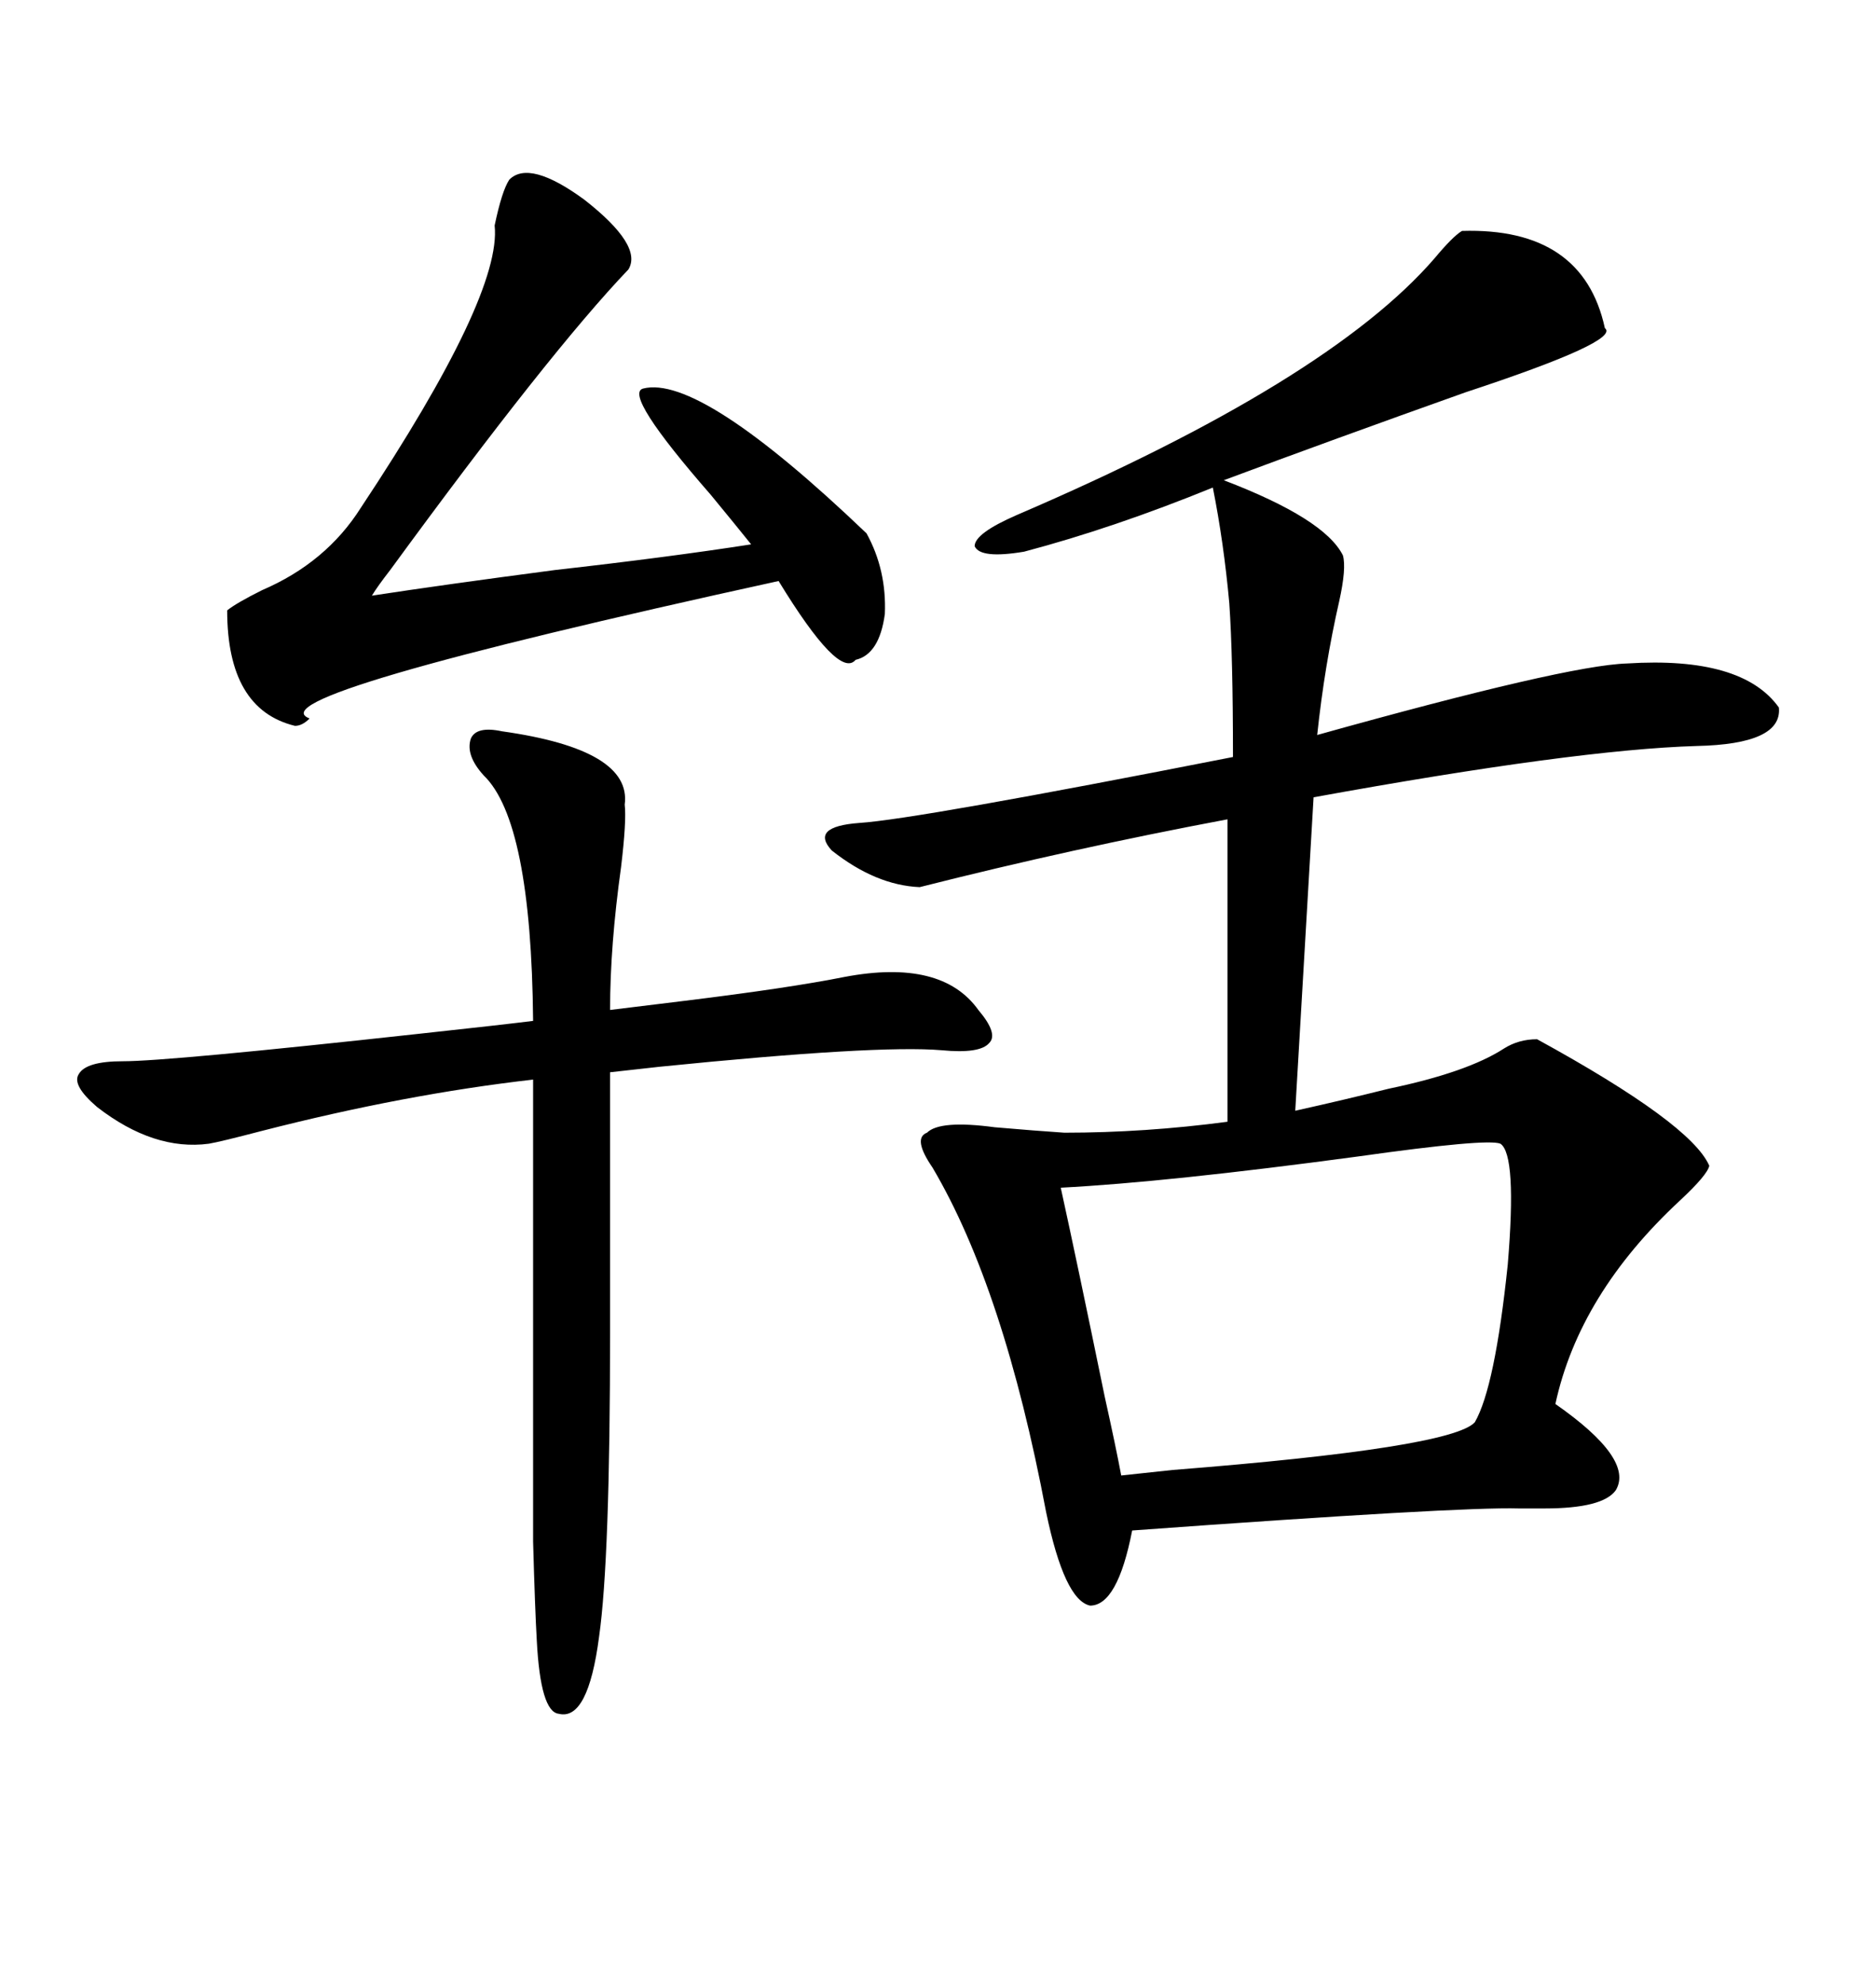 <svg xmlns="http://www.w3.org/2000/svg" xmlns:xlink="http://www.w3.org/1999/xlink" width="300" height="317.285"><path d="M148.24 181.05L148.24 181.05Q150.29 179.00 159.08 180.18L159.08 180.18Q165.82 180.76 170.21 181.05L170.21 181.05Q183.11 181.05 196.29 179.30L196.29 179.30L196.29 130.96Q171.39 135.64 147.07 141.80L147.07 141.80Q140.04 141.50 133.01 135.94L133.01 135.94Q129.49 132.13 137.40 131.54L137.40 131.54Q146.48 130.96 197.17 121.00L197.17 121.00Q197.17 104.88 196.58 96.39L196.58 96.39Q195.70 86.72 193.95 77.93L193.95 77.93Q178.13 84.38 163.77 88.18L163.77 88.18Q156.74 89.36 155.86 87.30L155.86 87.30Q155.86 85.25 162.60 82.32L162.60 82.32Q212.40 60.94 229.39 41.31L229.39 41.31Q232.32 37.79 233.79 36.91L233.79 36.91Q253.13 36.33 256.64 52.44L256.64 52.44Q259.28 54.49 234.38 62.70L234.38 62.70Q212.99 70.31 195.70 76.76L195.70 76.76Q211.82 82.91 214.75 88.77L214.75 88.77Q215.33 90.82 214.16 96.09L214.16 96.09Q211.82 106.35 210.64 117.48L210.64 117.48Q250.49 106.35 260.16 106.05L260.16 106.05Q278.61 104.88 284.47 113.09L284.47 113.09Q285.06 118.95 271.29 119.24L271.29 119.24Q251.95 119.82 210.06 127.44L210.06 127.44L207.13 177.54Q215.04 175.78 222.07 174.02L222.07 174.02Q234.67 171.39 240.53 167.58L240.53 167.58Q242.87 166.11 245.80 166.11L245.80 166.11Q270.41 179.59 273.34 186.33L273.34 186.33Q273.05 187.79 268.65 191.89L268.65 191.89Q252.54 206.84 248.73 224.41L248.73 224.41Q261.33 233.20 258.40 238.18L258.40 238.18Q256.35 241.11 246.97 241.11L246.97 241.11Q244.34 241.11 242.87 241.11L242.87 241.11Q233.50 240.82 181.05 244.63L181.05 244.63Q178.71 256.64 174.32 256.64L174.32 256.64Q170.21 255.76 167.29 241.70L167.29 241.70Q160.55 205.96 149.12 186.62L149.12 186.62Q145.90 181.93 148.24 181.05ZM80.27 116.89L80.27 116.89Q101.07 119.82 99.90 128.61L99.90 128.61Q100.20 131.25 99.32 138.57L99.32 138.57Q97.56 151.17 97.56 161.43L97.56 161.43Q102.25 160.84 109.57 159.96L109.57 159.96Q126.27 157.91 135.06 156.15L135.06 156.15Q150.59 153.22 156.45 161.43L156.45 161.43Q159.67 165.23 158.20 166.70L158.20 166.70Q156.74 168.46 150.59 167.87L150.59 167.87Q140.33 166.99 105.47 170.51L105.47 170.51Q100.20 171.09 97.56 171.39L97.56 171.39L97.56 212.70Q97.56 249.32 95.80 261.62L95.80 261.62Q94.04 275.10 89.36 273.93L89.36 273.93Q86.43 273.63 85.84 262.21L85.84 262.21Q85.55 257.23 85.25 246.39L85.25 246.39Q85.25 238.18 85.25 212.70L85.25 212.70L85.25 172.56Q64.75 174.90 41.89 180.76L41.89 180.76Q35.16 182.52 33.40 182.81L33.40 182.81Q24.61 183.98 15.53 176.95L15.53 176.95Q11.43 173.44 12.60 171.68L12.60 171.68Q13.77 169.63 19.63 169.63L19.63 169.63Q26.95 169.63 67.09 165.23L67.09 165.23Q80.57 163.77 85.25 163.18L85.25 163.18Q84.96 131.25 77.34 123.93L77.34 123.93Q74.41 120.70 75.29 118.07L75.29 118.07Q76.17 116.02 80.27 116.89ZM239.94 182.81L239.94 182.81Q237.89 181.93 217.09 184.86L217.09 184.86Q186.62 188.96 169.63 189.84L169.63 189.84Q172.27 201.86 176.66 223.24L176.66 223.24Q178.42 231.15 179.30 235.84L179.30 235.84Q181.93 235.55 187.50 234.96L187.50 234.96Q232.03 231.45 235.84 227.34L235.84 227.34Q239.06 221.78 241.11 202.15L241.11 202.15Q242.58 184.57 239.94 182.81ZM81.45 28.71L81.45 28.71Q84.67 25.49 93.46 31.93L93.46 31.93Q102.83 39.26 100.49 43.07L100.49 43.07Q87.89 56.25 62.40 91.11L62.40 91.11Q60.35 93.75 59.47 95.21L59.47 95.21Q70.90 93.46 88.77 91.11L88.77 91.11Q106.93 89.06 120.12 87.01L120.12 87.01Q117.77 84.08 113.67 79.10L113.67 79.10Q99.61 62.99 102.83 62.11L102.83 62.11Q111.91 59.77 138.57 85.25L138.57 85.25Q141.80 91.11 141.50 98.14L141.50 98.14Q140.63 104.59 136.82 105.47L136.82 105.47Q134.18 108.69 124.51 92.87L124.51 92.87Q40.14 111.33 49.51 114.84L49.51 114.84Q48.34 116.02 47.17 116.02L47.17 116.02Q36.33 113.38 36.33 97.56L36.33 97.56Q37.79 96.39 41.89 94.34L41.89 94.34Q52.15 89.94 57.71 81.15L57.71 81.15Q80.27 47.17 79.10 36.04L79.10 36.04Q80.27 30.47 81.45 28.71Z"/></svg>